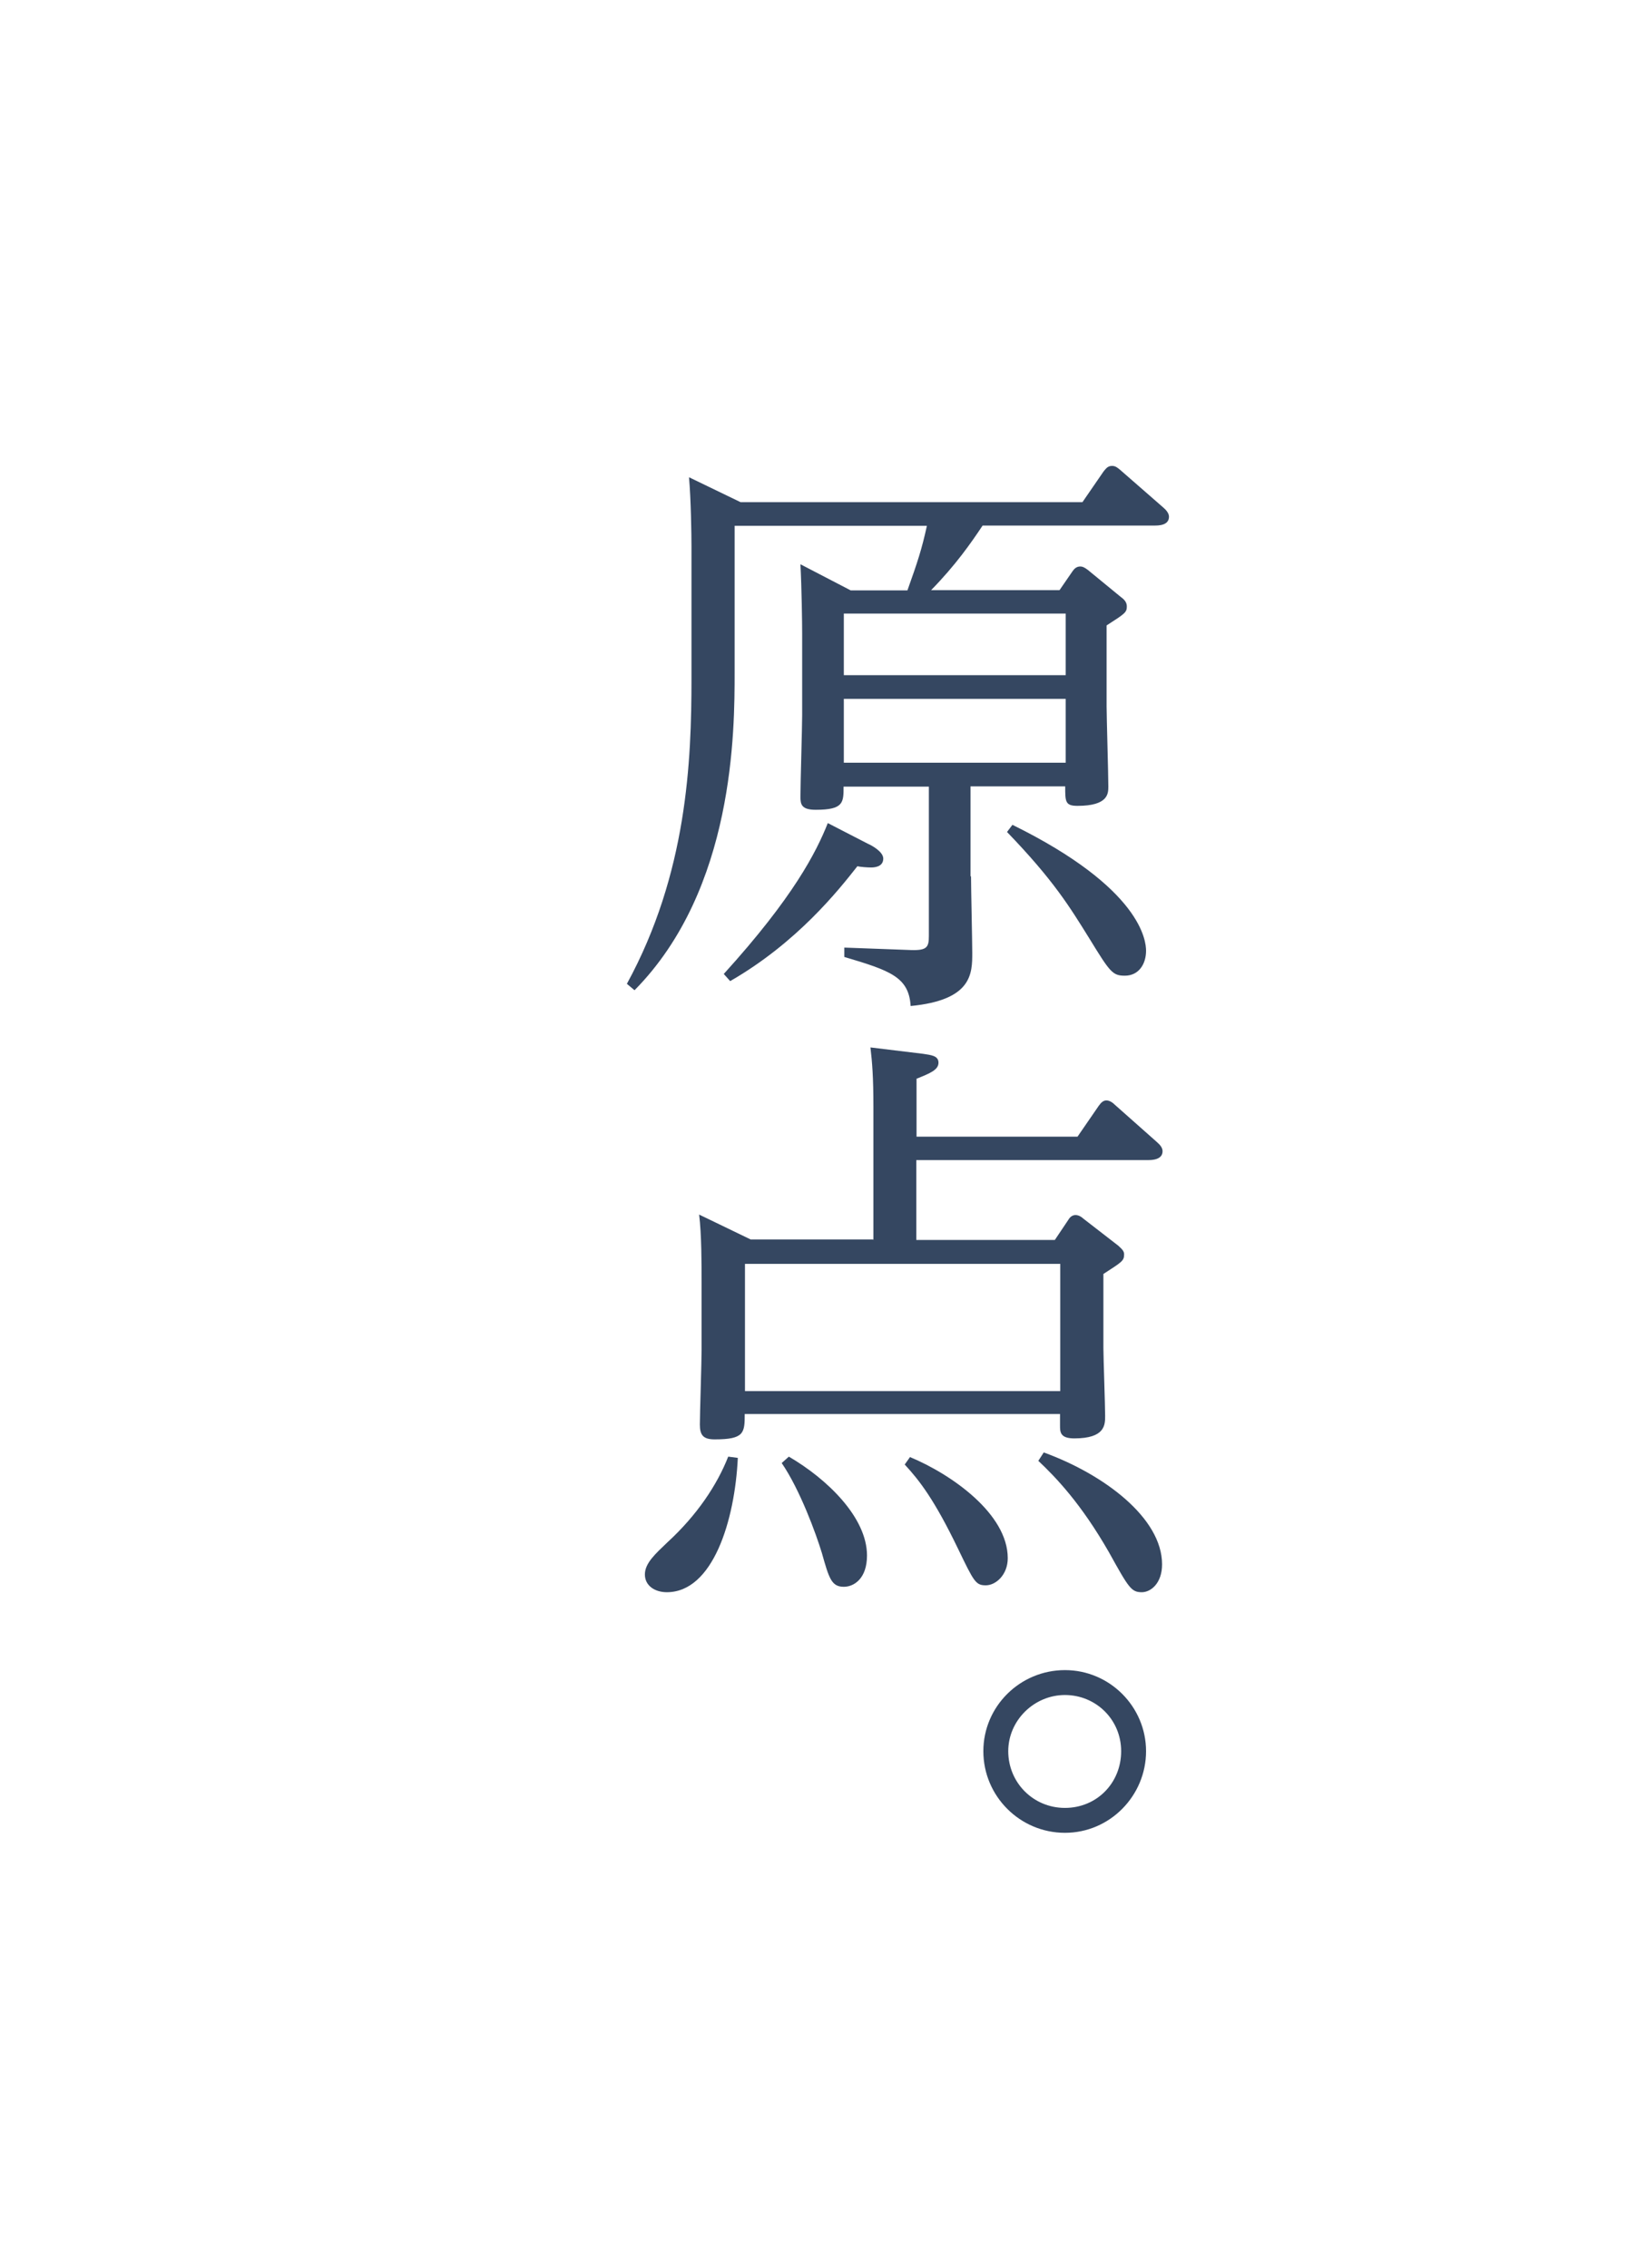 <svg height="92" viewBox="0 0 66 92" width="66" xmlns="http://www.w3.org/2000/svg"><path d="m39.39 35.55c0 .48.05 2.66.05 3.1 0 .84 0 1.92-2.5 2.16-.07-1.18-.84-1.44-2.69-1.99v-.38l2.71.1c.65.02.72-.12.72-.58v-6.05h-3.46c0 .65 0 .94-1.13.94-.58 0-.62-.22-.62-.53 0-.53.07-2.83.07-3.31v-3.31c0-.43-.02-1.85-.07-2.81l2.04 1.06h2.3c.41-1.15.58-1.66.79-2.62h-7.8v5.95c0 2.33 0 8.78-4.06 12.89l-.31-.26c2.45-4.49 2.62-9.05 2.62-12.39v-5.35c0-.48-.02-1.9-.1-2.81l2.09 1.01h13.87l.86-1.25c.1-.12.17-.22.34-.22.14 0 .22.07.34.17l1.73 1.51c.12.1.24.24.24.38 0 .36-.43.36-.6.36h-6.96c-.48.72-1.1 1.61-2.09 2.62h5.21l.53-.77c.05-.07.14-.19.31-.19.1 0 .19.05.31.14l1.34 1.1c.17.12.24.24.24.38 0 .24-.07.29-.82.77v3.29c0 .41.07 2.76.07 3.24 0 .29 0 .79-1.25.79-.5 0-.5-.17-.5-.79h-3.84v3.65zm-4.18-1.32c.12.05.62.31.62.6 0 .36-.41.36-.5.36-.14 0-.43-.02-.55-.05-.77.98-2.45 3.1-5.16 4.66l-.26-.29c2.83-3.12 3.75-4.94 4.22-6.12zm-.98-9.34v2.5h9v-2.5zm0 3.46v2.59h9v-2.59zm6.84 5.11c5.26 2.59 5.42 4.73 5.42 5.11 0 .53-.29 1.01-.86 1.01-.5 0-.6-.14-1.44-1.51-.79-1.27-1.44-2.35-3.34-4.32zm-11.14 25.68c-.12 2.54-1.01 5.45-2.88 5.45-.48 0-.89-.26-.89-.72s.43-.84.91-1.3c1.2-1.1 2.02-2.33 2.47-3.48l.38.05zm5.5-8.83v-5.42c0-1.22-.05-1.8-.12-2.4l2.14.26c.31.05.62.07.62.36s-.34.43-.89.65v2.35h6.53l.86-1.25c.1-.14.19-.22.31-.22s.24.07.36.19l1.68 1.49c.14.12.24.24.24.38 0 .36-.46.36-.58.36h-9.41v3.24h5.62l.55-.82c.07-.12.17-.19.29-.19s.24.07.31.14l1.42 1.1c.19.17.24.24.24.36 0 .26-.1.31-.84.79v3.02c0 .38.07 2.3.07 2.74 0 .36 0 .91-1.25.91-.58 0-.58-.26-.58-.53v-.46h-12.79c0 .77-.02 1.03-1.22 1.03-.46 0-.6-.17-.6-.6s.07-2.54.07-3.02v-2.74c0-.72 0-1.97-.1-2.76l2.09 1.01h4.97zm-5.21.96v5.16h12.79v-5.16zm1.78 7.82c1.56.91 3.17 2.47 3.17 4.01 0 .94-.53 1.27-.94 1.27-.5 0-.6-.34-.89-1.37-.24-.79-.89-2.57-1.63-3.65zm4.92.02c1.68.7 3.96 2.3 3.96 4.1 0 .67-.48 1.1-.89 1.1s-.48-.14-1.13-1.49c-.96-1.99-1.56-2.76-2.16-3.41l.22-.31zm5.42-.19c2.45.89 4.8 2.66 4.8 4.54 0 .77-.46 1.13-.82 1.13-.43 0-.53-.17-1.34-1.63-1.13-1.97-2.14-3.02-2.86-3.7zm4.15 12.12c0 1.8-1.46 3.31-3.29 3.31s-3.31-1.49-3.31-3.31 1.49-3.29 3.31-3.29 3.29 1.49 3.29 3.29zm-5.59 0c0 1.27 1.01 2.3 2.3 2.3s2.28-1.01 2.28-2.3-1.03-2.28-2.28-2.28-2.3 1.03-2.3 2.28z" fill="#354761"/></svg>